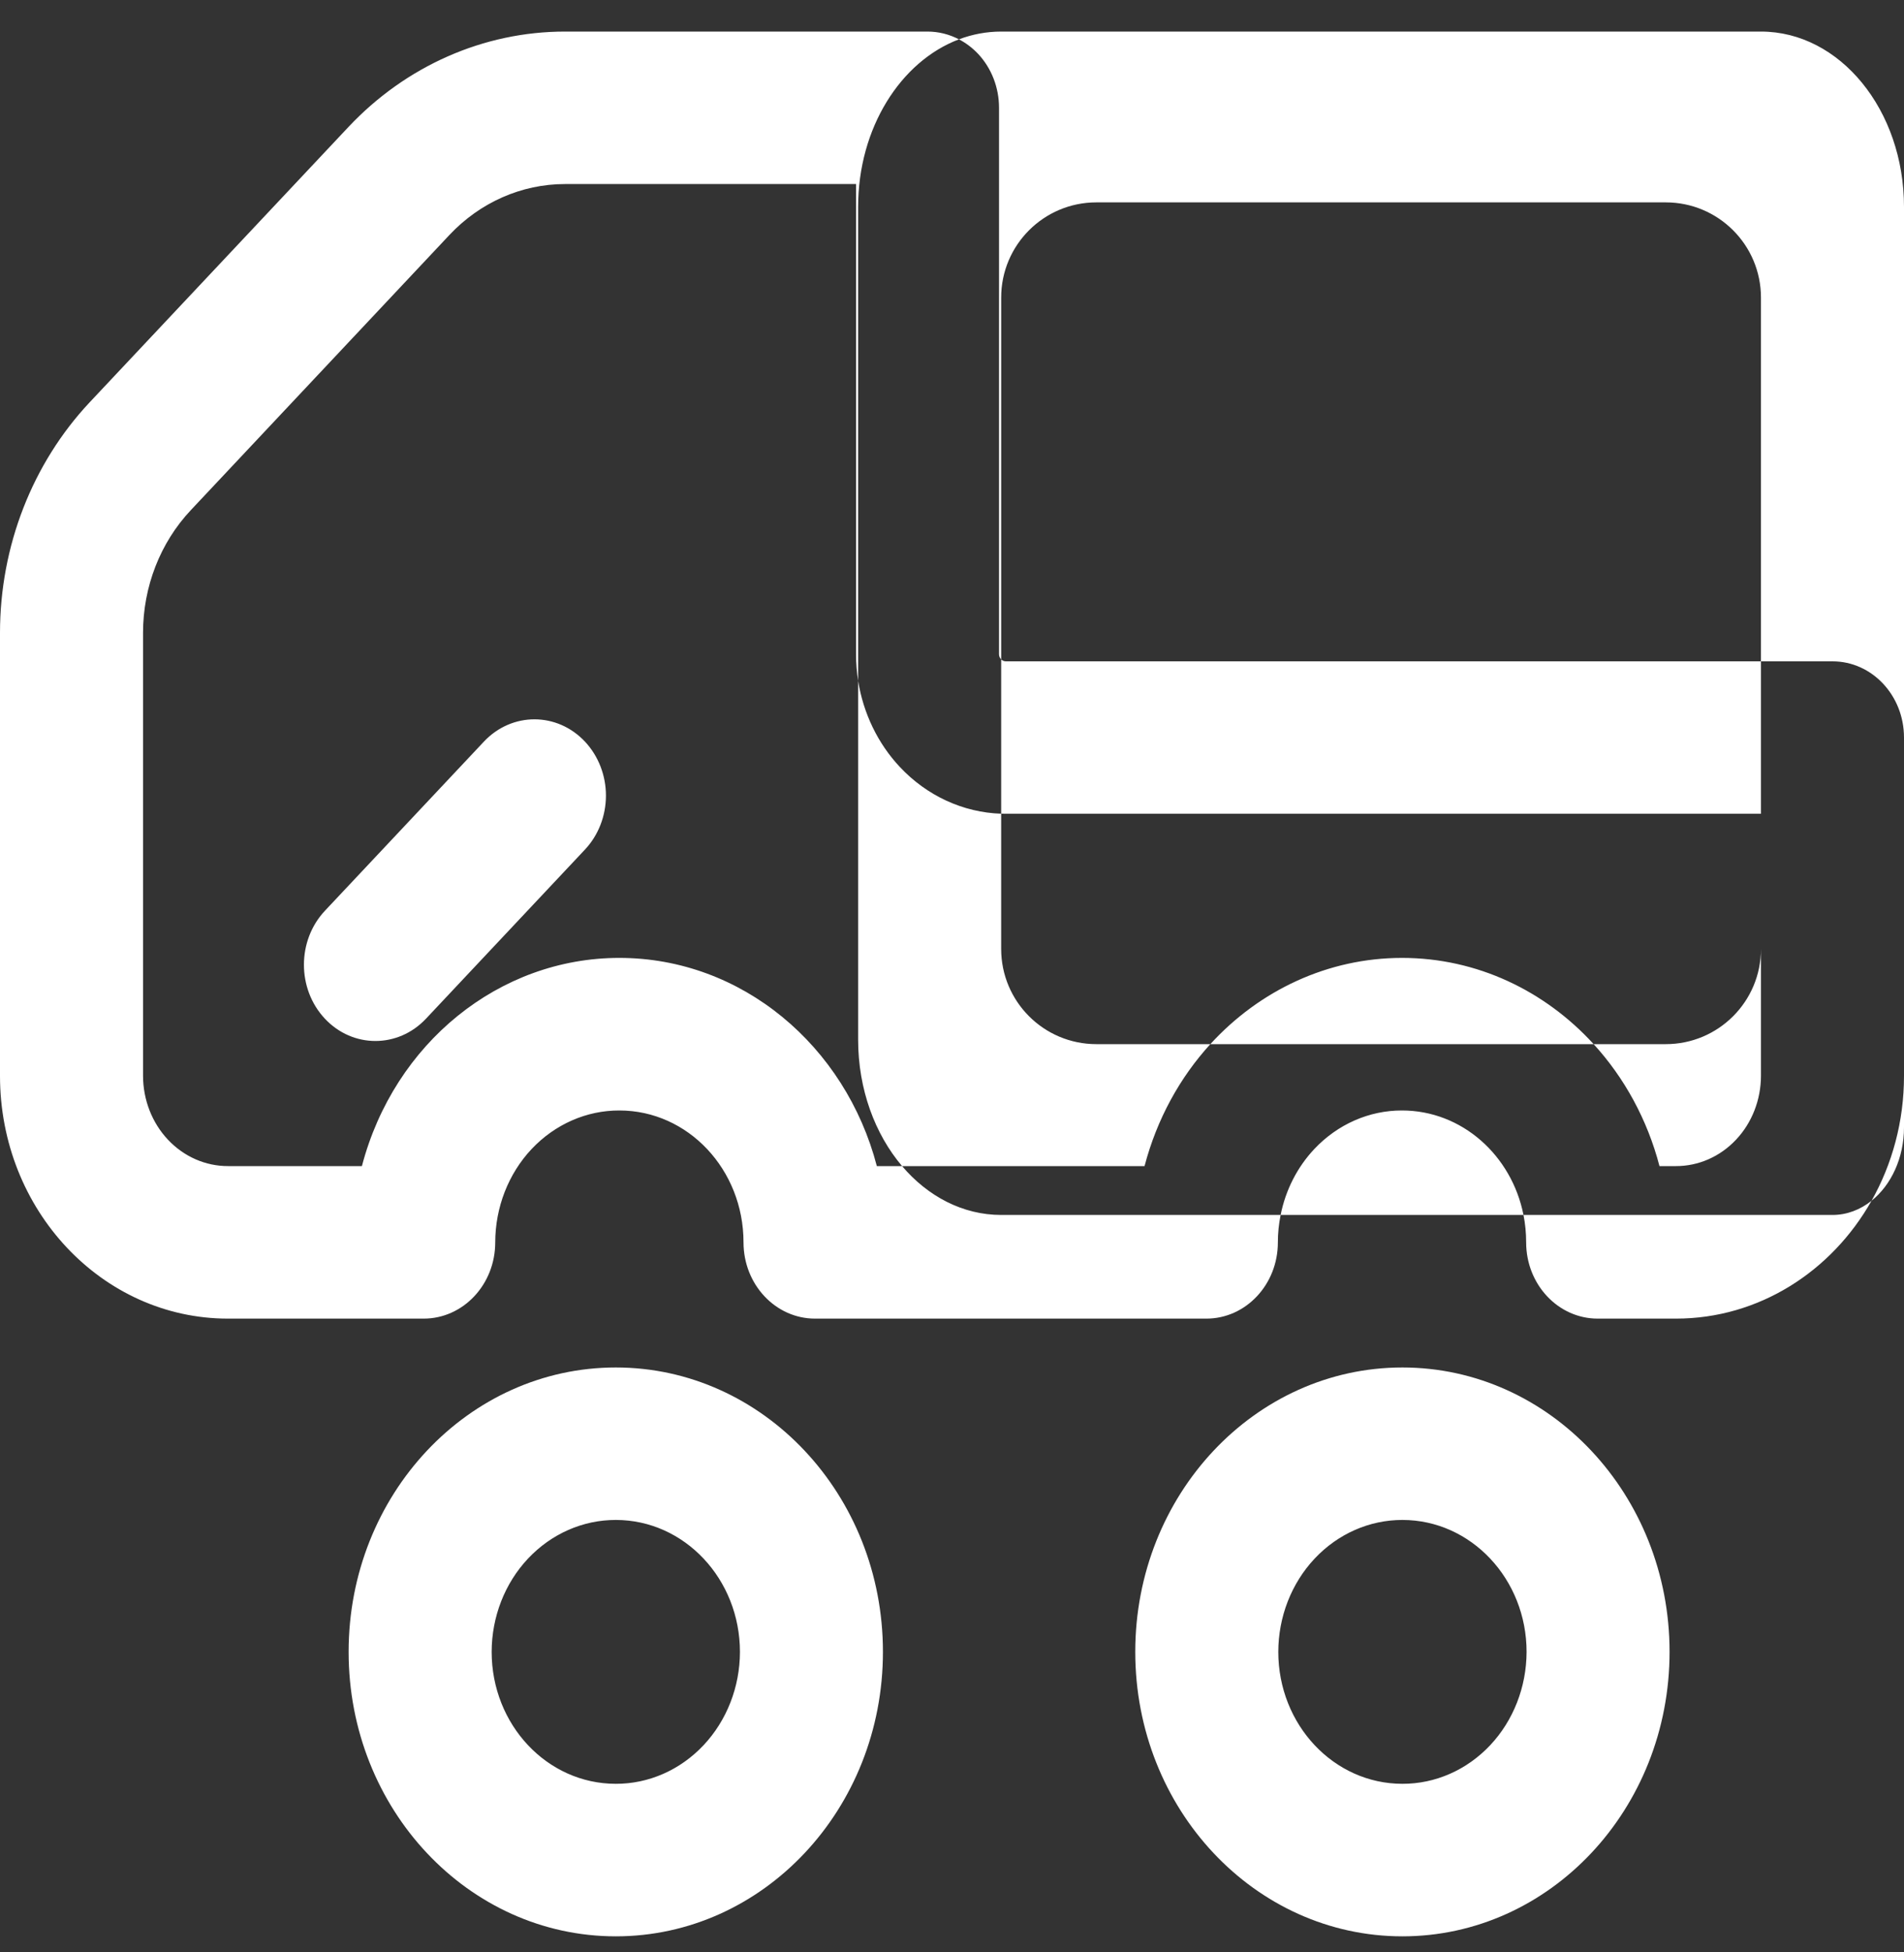 <svg width="40" height="41" viewBox="0 0 40 41" fill="none" xmlns="http://www.w3.org/2000/svg">
<rect x="0" y="0" width="40" height="41" fill="#333333" stroke="none"/>
<path fill-rule="evenodd" clip-rule="evenodd" d="M11.869 0.663C10.164 0.663 8.528 1.383 7.32 2.667L1.885 8.447C0.679 9.731 0 11.472 0 13.29V22.593C0 25.412 2.148 27.692 4.791 27.691H8.901C9.731 27.691 10.404 26.974 10.404 26.09C10.405 25.354 10.68 24.649 11.169 24.129C11.659 23.61 12.321 23.318 13.012 23.32C14.456 23.32 15.62 24.563 15.62 26.09C15.62 26.974 16.293 27.691 17.122 27.691H25.344C26.174 27.691 26.846 26.974 26.846 26.09C26.846 25.895 26.866 25.702 26.904 25.514H32.006C32.043 25.7 32.062 25.893 32.062 26.09C32.062 26.974 32.735 27.691 33.565 27.691H35.209C36.952 27.691 38.48 26.7 39.318 25.216C39.729 24.887 40 24.319 40 23.673V22.593C40 23.552 39.751 24.45 39.318 25.216C39.082 25.404 38.8 25.514 38.498 25.514H32.006C31.757 24.262 30.712 23.32 29.454 23.32C28.764 23.318 28.101 23.61 27.612 24.129C27.252 24.511 27.008 24.993 26.904 25.514H21.033C20.225 25.514 19.491 25.123 18.951 24.488H24.045C24.305 23.499 24.788 22.627 25.427 21.927H33.48C34.126 22.634 34.608 23.511 34.863 24.488H35.209C35.682 24.489 36.136 24.29 36.471 23.934C36.806 23.579 36.994 23.096 36.995 22.592L36.995 19.927C36.995 21.032 36.1 21.927 34.995 21.927H33.48C32.46 20.81 31.032 20.116 29.454 20.116C27.898 20.116 26.46 20.797 25.427 21.927H23.033C21.928 21.927 21.033 21.032 21.033 19.927V17.088C21.065 17.089 21.098 17.089 21.131 17.089H36.995V13.888H38.498C39.327 13.888 40 14.604 40 15.489V4.345C40 2.311 38.655 0.663 36.995 0.663H21.033C20.724 0.663 20.427 0.72 20.146 0.826C19.943 0.72 19.717 0.663 19.486 0.663H11.869ZM18.028 14.298C17.999 14.114 17.984 13.927 17.984 13.739V3.865H11.869C10.959 3.865 10.086 4.25 9.443 4.933L4.008 10.714C3.366 11.396 3.005 12.322 3.005 13.289V22.592C3.006 23.096 3.194 23.579 3.529 23.934C3.864 24.29 4.318 24.489 4.791 24.488H7.603C8.281 21.902 10.493 20.115 13.012 20.116C15.588 20.116 17.763 21.966 18.421 24.488H18.951C18.382 23.818 18.028 22.876 18.028 21.832V14.298ZM18.028 14.298V4.345C18.028 2.689 18.92 1.289 20.146 0.826C20.294 0.903 20.43 1.006 20.549 1.132C20.83 1.432 20.988 1.839 20.988 2.264V13.739C20.988 13.781 21.005 13.82 21.033 13.847V17.088C20.234 17.062 19.473 16.712 18.906 16.108C18.441 15.614 18.137 14.979 18.028 14.298ZM21.033 13.847V6.25C21.033 5.145 21.928 4.25 23.033 4.25H34.995C36.1 4.25 36.995 5.145 36.995 6.25L36.995 13.888H21.131C21.092 13.888 21.058 13.872 21.033 13.847ZM12.73 16.709C12.73 16.284 12.572 15.877 12.291 15.576C11.705 14.95 10.754 14.949 10.166 15.574L6.826 19.126C6.239 19.751 6.238 20.765 6.824 21.391C7.41 22.017 8.361 22.017 8.949 21.393L12.289 17.841C12.571 17.541 12.729 17.134 12.73 16.709ZM7.324 34.689C7.324 31.388 9.84 28.717 12.937 28.717C16.034 28.717 18.549 31.388 18.549 34.689C18.549 37.992 16.034 40.663 12.937 40.663C9.84 40.663 7.324 37.992 7.324 34.69V34.689ZM12.937 31.919C12.246 31.918 11.584 32.209 11.094 32.729C10.605 33.248 10.33 33.953 10.329 34.689C10.329 36.217 11.493 37.46 12.937 37.46C13.627 37.462 14.29 37.17 14.779 36.651C15.268 36.132 15.544 35.426 15.545 34.69C15.545 33.163 14.38 31.919 12.937 31.919ZM27.62 32.729C28.109 32.209 28.772 31.918 29.462 31.919C30.906 31.919 32.071 33.163 32.071 34.69C32.069 35.426 31.794 36.132 31.305 36.651C30.816 37.17 30.153 37.462 29.462 37.46C28.019 37.46 26.855 36.217 26.855 34.689C26.856 33.953 27.131 33.248 27.62 32.729ZM23.85 34.689C23.85 31.388 26.366 28.717 29.462 28.717C32.56 28.717 35.075 31.388 35.075 34.689C35.075 37.992 32.56 40.663 29.462 40.663C26.365 40.663 23.85 37.992 23.85 34.69V34.689Z" fill="white"/>
</svg>
